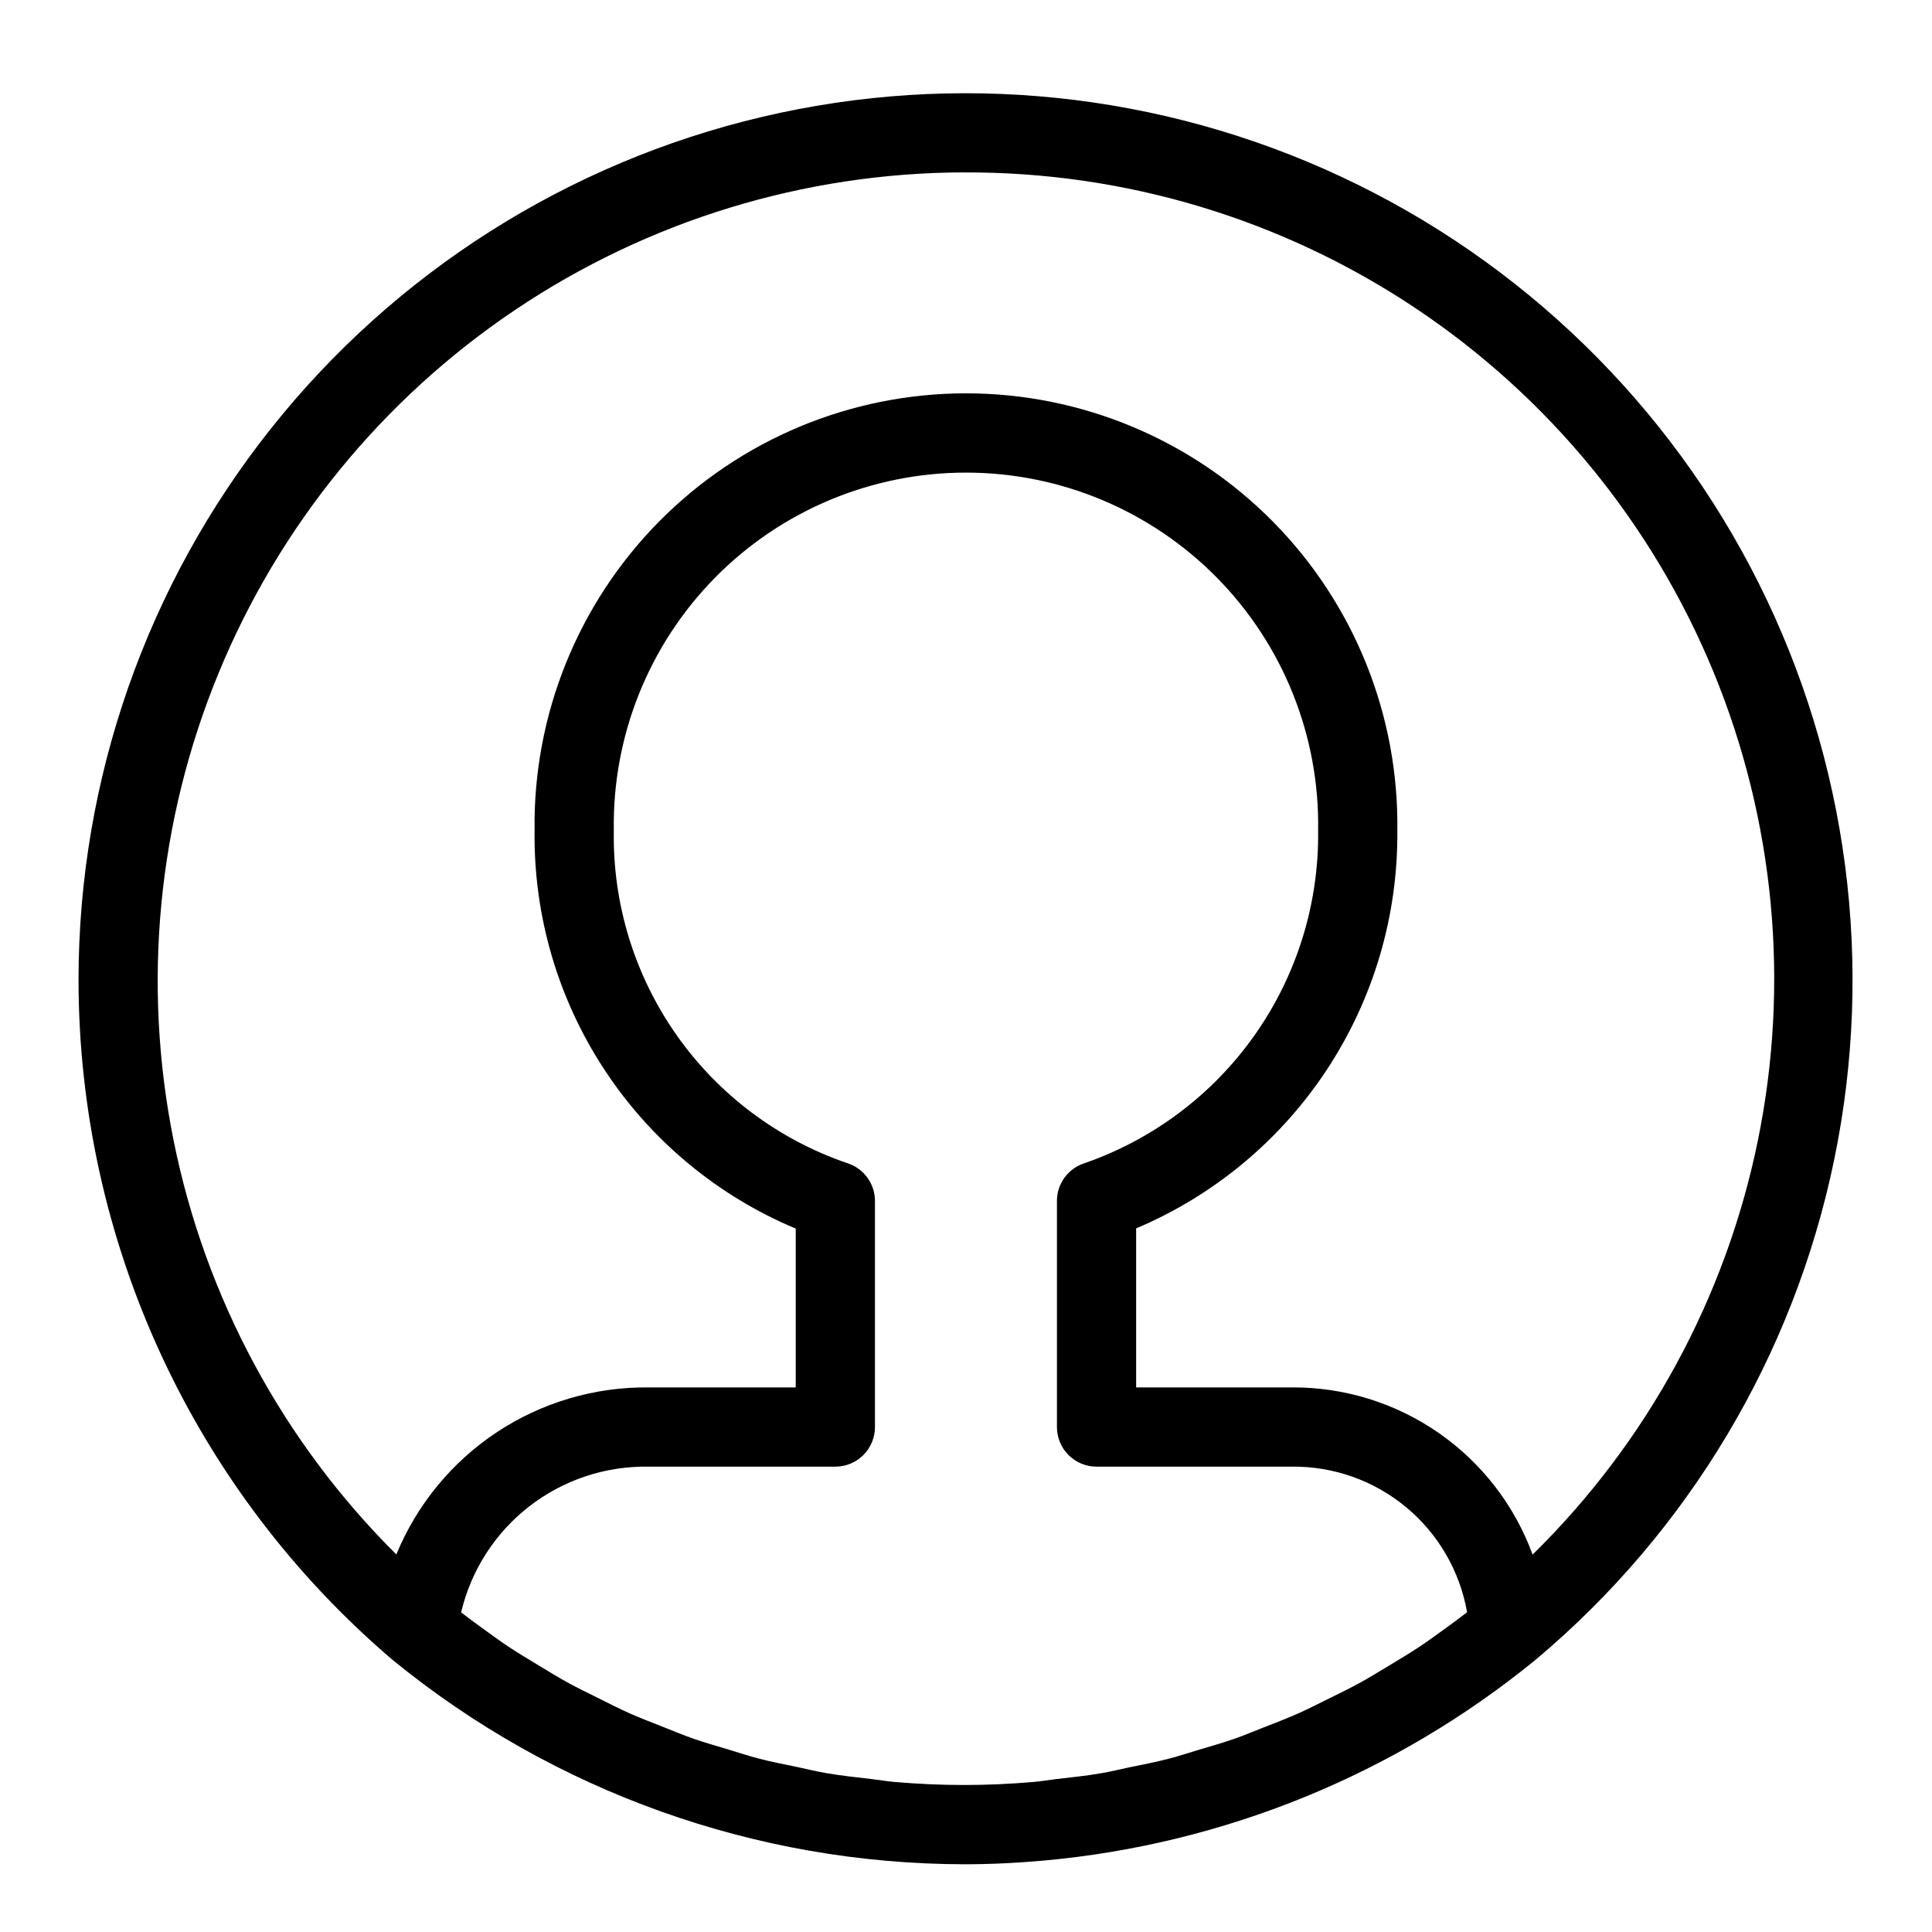 <?xml version="1.0" encoding="UTF-8"?>
<!-- Uploaded to: ICON Repo, www.svgrepo.com, Generator: ICON Repo Mixer Tools -->
<svg fill="#000000" width="800px" height="800px" version="1.1" viewBox="144 144 512 512" xmlns="http://www.w3.org/2000/svg">
 <path d="m248.21 584.03c42.723 34.848 96.141 53.922 151.27 54.02 7.106 0 14.184-0.352 21.23-0.988 47.656-4.336 92.934-22.801 130.03-53.031l0.055-0.055 0.133-0.098h-0.004c40.531-33.992 68.414-80.664 79.137-132.46 10.723-51.801 3.66-105.7-20.047-152.99-23.707-47.289-62.672-85.199-110.59-107.6-47.918-22.402-102-27.988-153.48-15.848-51.488 12.137-97.375 41.285-130.25 82.734-32.867 41.445-50.797 92.77-50.883 145.67-0.027 34.359 7.418 68.312 21.816 99.508 14.402 31.195 35.418 58.883 61.586 81.148zm279.03-8.629c-2.309 1.668-4.602 3.359-6.965 4.93-2.769 1.84-5.617 3.543-8.461 5.25-2.394 1.438-4.766 2.914-7.207 4.258-2.941 1.621-5.961 3.078-8.969 4.559-2.465 1.211-4.902 2.477-7.406 3.594-3.106 1.387-6.277 2.594-9.441 3.832-2.508 0.98-4.984 2.035-7.523 2.922-3.285 1.148-6.633 2.098-9.965 3.09-2.5 0.742-4.969 1.574-7.496 2.227-3.519 0.91-7.094 1.598-10.656 2.332-2.402 0.496-4.777 1.098-7.195 1.512-3.969 0.68-7.981 1.109-11.988 1.566-2.055 0.234-4.09 0.598-6.156 0.773-6.086 0.52-12.199 0.797-18.332 0.797s-12.242-0.277-18.328-0.797c-2.125-0.184-4.223-0.551-6.336-0.797-3.938-0.453-7.879-0.871-11.777-1.539-2.598-0.445-5.152-1.086-7.731-1.625-3.359-0.699-6.731-1.34-10.047-2.199-2.856-0.738-5.656-1.668-8.48-2.519-2.961-0.895-5.941-1.727-8.863-2.742-3.008-1.047-5.945-2.281-8.906-3.457-2.652-1.055-5.324-2.055-7.934-3.215-3.043-1.352-6.008-2.871-8.988-4.363-2.438-1.219-4.894-2.391-7.285-3.695-2.941-1.609-5.801-3.375-8.668-5.117-2.352-1.43-4.719-2.828-7.016-4.348-2.664-1.762-5.246-3.66-7.84-5.543-1.707-1.242-3.406-2.492-5.078-3.785l-0.004 0.016c2.625-11.133 8.973-21.031 17.996-28.059 9.02-7.027 20.172-10.758 31.605-10.578h49.578c2.785 0 5.457-1.105 7.426-3.074s3.074-4.641 3.07-7.422v-59.922c0-4.547-2.926-8.574-7.246-9.984-18.328-6.246-34.203-18.145-45.34-33.988-11.133-15.844-16.953-34.812-16.621-54.172-0.41-25.02 9.238-49.152 26.785-66.988 17.547-17.84 41.52-27.883 66.543-27.883 25.02 0 48.992 10.043 66.539 27.883 17.547 17.836 27.199 41.969 26.785 66.988 0.238 19.355-5.629 38.289-16.766 54.121-11.141 15.828-26.98 27.75-45.277 34.066-4.285 1.426-7.176 5.438-7.176 9.957v59.922c0 2.781 1.105 5.453 3.074 7.422s4.641 3.074 7.422 3.074h51.652c11.074-0.145 21.84 3.656 30.371 10.727 8.527 7.07 14.262 16.945 16.172 27.855-1.828 1.41-3.68 2.793-5.551 4.141zm-127.76-385.71c42.527-0.191 84.148 12.309 119.53 35.902 35.387 23.59 62.93 57.199 79.105 96.531 16.18 39.328 20.258 82.594 11.715 124.25-8.543 41.66-29.32 79.828-59.676 109.61-4.781-13.07-13.492-24.348-24.934-32.277-11.441-7.934-25.055-12.133-38.973-12.027h-41.156v-42.145c20.684-8.738 38.309-23.422 50.633-42.195 12.324-18.77 18.793-40.777 18.586-63.23 0.414-30.586-11.449-60.062-32.934-81.836-21.48-21.777-50.797-34.035-81.383-34.035-30.59 0-59.902 12.258-81.387 34.035-21.484 21.773-33.348 51.25-32.934 81.836-0.289 22.477 6.144 44.527 18.477 63.32 12.332 18.797 29.996 33.477 50.73 42.156v42.094h-39.082c-14.277-0.137-28.27 4.008-40.168 11.898-11.898 7.891-21.16 19.164-26.59 32.371-30.07-29.875-50.602-68-58.996-109.55-8.398-41.547-4.285-84.648 11.82-123.86 16.105-39.207 43.477-72.758 78.652-96.406 35.176-23.652 76.574-36.336 118.96-36.453z"/>
</svg>